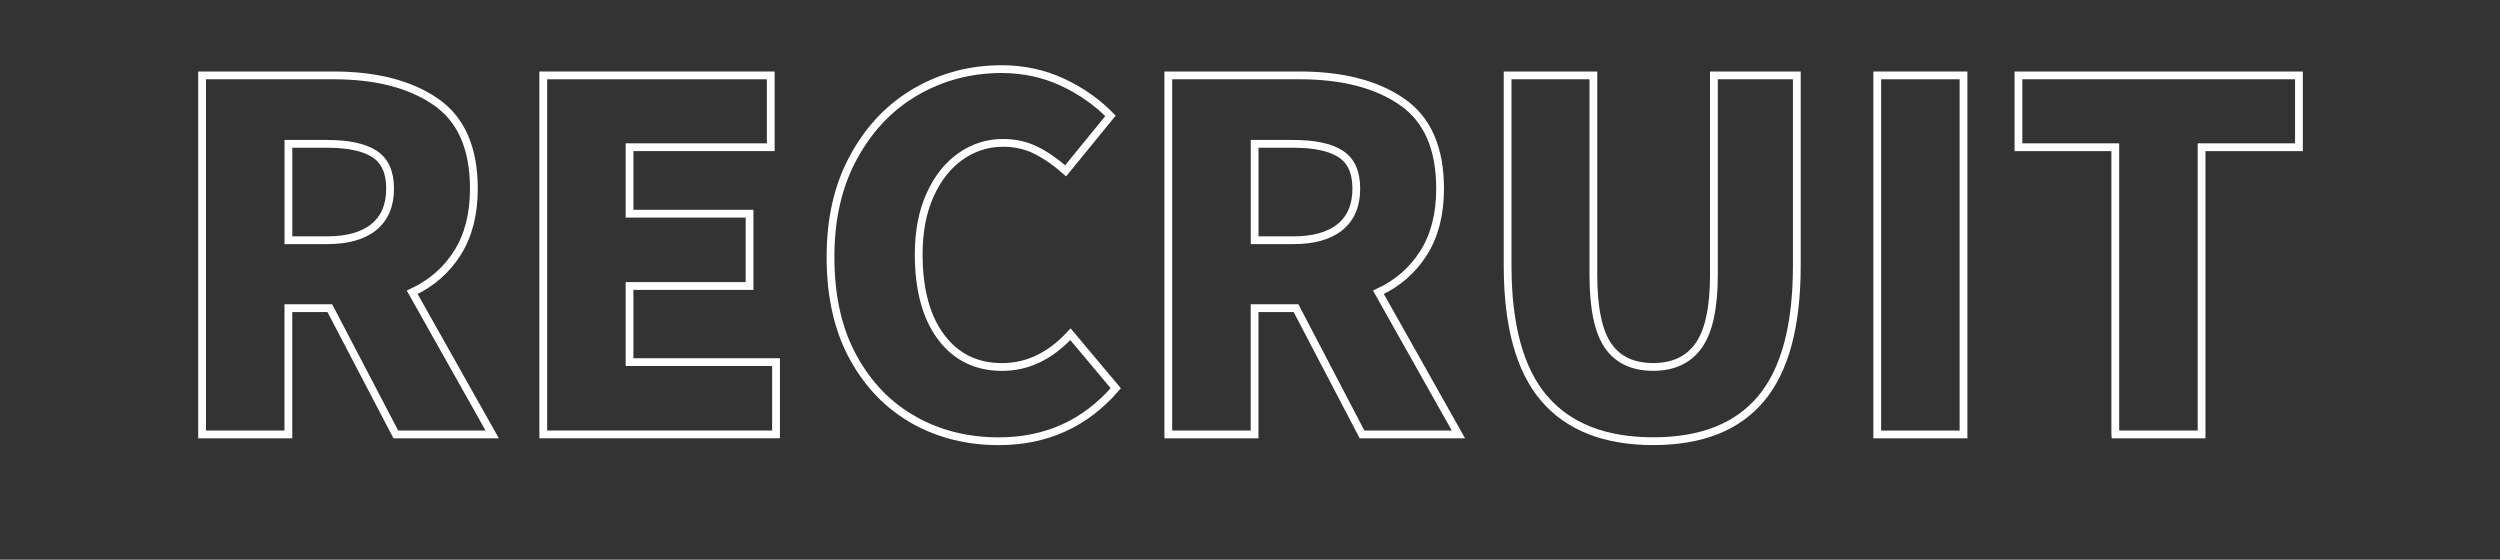 <?xml version="1.0" encoding="UTF-8"?>
<svg id="_レイヤー_1" data-name="レイヤー 1" xmlns="http://www.w3.org/2000/svg" viewBox="0 0 482.45 108">
  <rect x="0" y="0" width="482.45" height="108" fill="#333333" stroke="none"/>
  <defs>
    <style>
      .cls-1 {
        fill: none;
        stroke: #fff;
        stroke-miterlimit: 10;
        stroke-width: 1.5px;
      }
    </style>
  </defs>
  <path class="cls-1" d="m64.39,14.55c8.18,0,14.74,1.69,19.67,5.07,4.93,3.38,7.39,8.97,7.39,16.79,0,4.9-1.05,9.02-3.16,12.37-2.11,3.35-5.02,5.89-8.74,7.63l15.44,27.43h-18.6l-12.74-24.37h-8v24.37h-16.65V14.55h25.39Zm-1.3,31.81c3.97,0,6.99-.85,9.07-2.56,2.08-1.71,3.12-4.17,3.12-7.39s-1.01-5.39-3.02-6.7-5.07-1.95-9.16-1.95h-7.44v18.6h7.44Z"/>
  <path class="cls-1" d="m104.84,83.83V14.55h43.9v13.86h-27.25v12.83h23.16v13.95h-23.16v14.69h28.27v13.95h-44.92Z"/>
  <path class="cls-1" d="m176.36,81.04c-4.9-2.73-8.8-6.76-11.72-12.09-2.92-5.33-4.37-11.78-4.37-19.34s1.5-13.9,4.51-19.39c3.01-5.49,7.02-9.67,12.04-12.56,5.02-2.88,10.51-4.32,16.46-4.32,4.22,0,8.12.84,11.72,2.51,3.59,1.67,6.7,3.85,9.3,6.51l-8.65,10.6c-1.98-1.74-3.92-3.07-5.81-4-1.89-.93-3.98-1.39-6.28-1.39-2.98,0-5.71.87-8.18,2.6-2.48,1.74-4.45,4.23-5.91,7.49-1.46,3.25-2.18,7.05-2.18,11.39,0,6.82,1.44,12.15,4.32,16,2.88,3.84,6.8,5.77,11.76,5.77s9.3-2.11,13.21-6.32l8.74,10.42c-5.89,6.82-13.42,10.23-22.6,10.23-6.01,0-11.47-1.36-16.37-4.09Z"/>
  <path class="cls-1" d="m250.85,14.55c8.18,0,14.74,1.69,19.67,5.07,4.93,3.38,7.39,8.97,7.39,16.79,0,4.9-1.05,9.02-3.16,12.37-2.11,3.35-5.02,5.89-8.74,7.63l15.44,27.43h-18.6l-12.74-24.37h-8v24.37h-16.65V14.55h25.39Zm-1.3,31.81c3.97,0,6.99-.85,9.07-2.56,2.08-1.71,3.12-4.17,3.12-7.39s-1.01-5.39-3.02-6.7-5.07-1.95-9.16-1.95h-7.44v18.6h7.44Z"/>
  <path class="cls-1" d="m297.96,76.86c-4.68-5.52-7.02-14.04-7.02-25.58V14.55h16.55v38.5c0,6.39.95,10.94,2.84,13.67,1.89,2.73,4.79,4.09,8.7,4.09s6.84-1.38,8.79-4.14c1.95-2.76,2.93-7.3,2.93-13.62V14.55h16v36.74c0,11.59-2.29,20.13-6.88,25.62-4.59,5.49-11.53,8.23-20.83,8.23s-16.38-2.76-21.06-8.28Z"/>
  <path class="cls-1" d="m362.27,83.83V14.55h16.65v69.29h-16.65Z"/>
  <path class="cls-1" d="m408.21,83.83V28.41h-18.69v-13.86h54.13v13.86h-18.79v55.43h-16.65Z"/>
</svg>